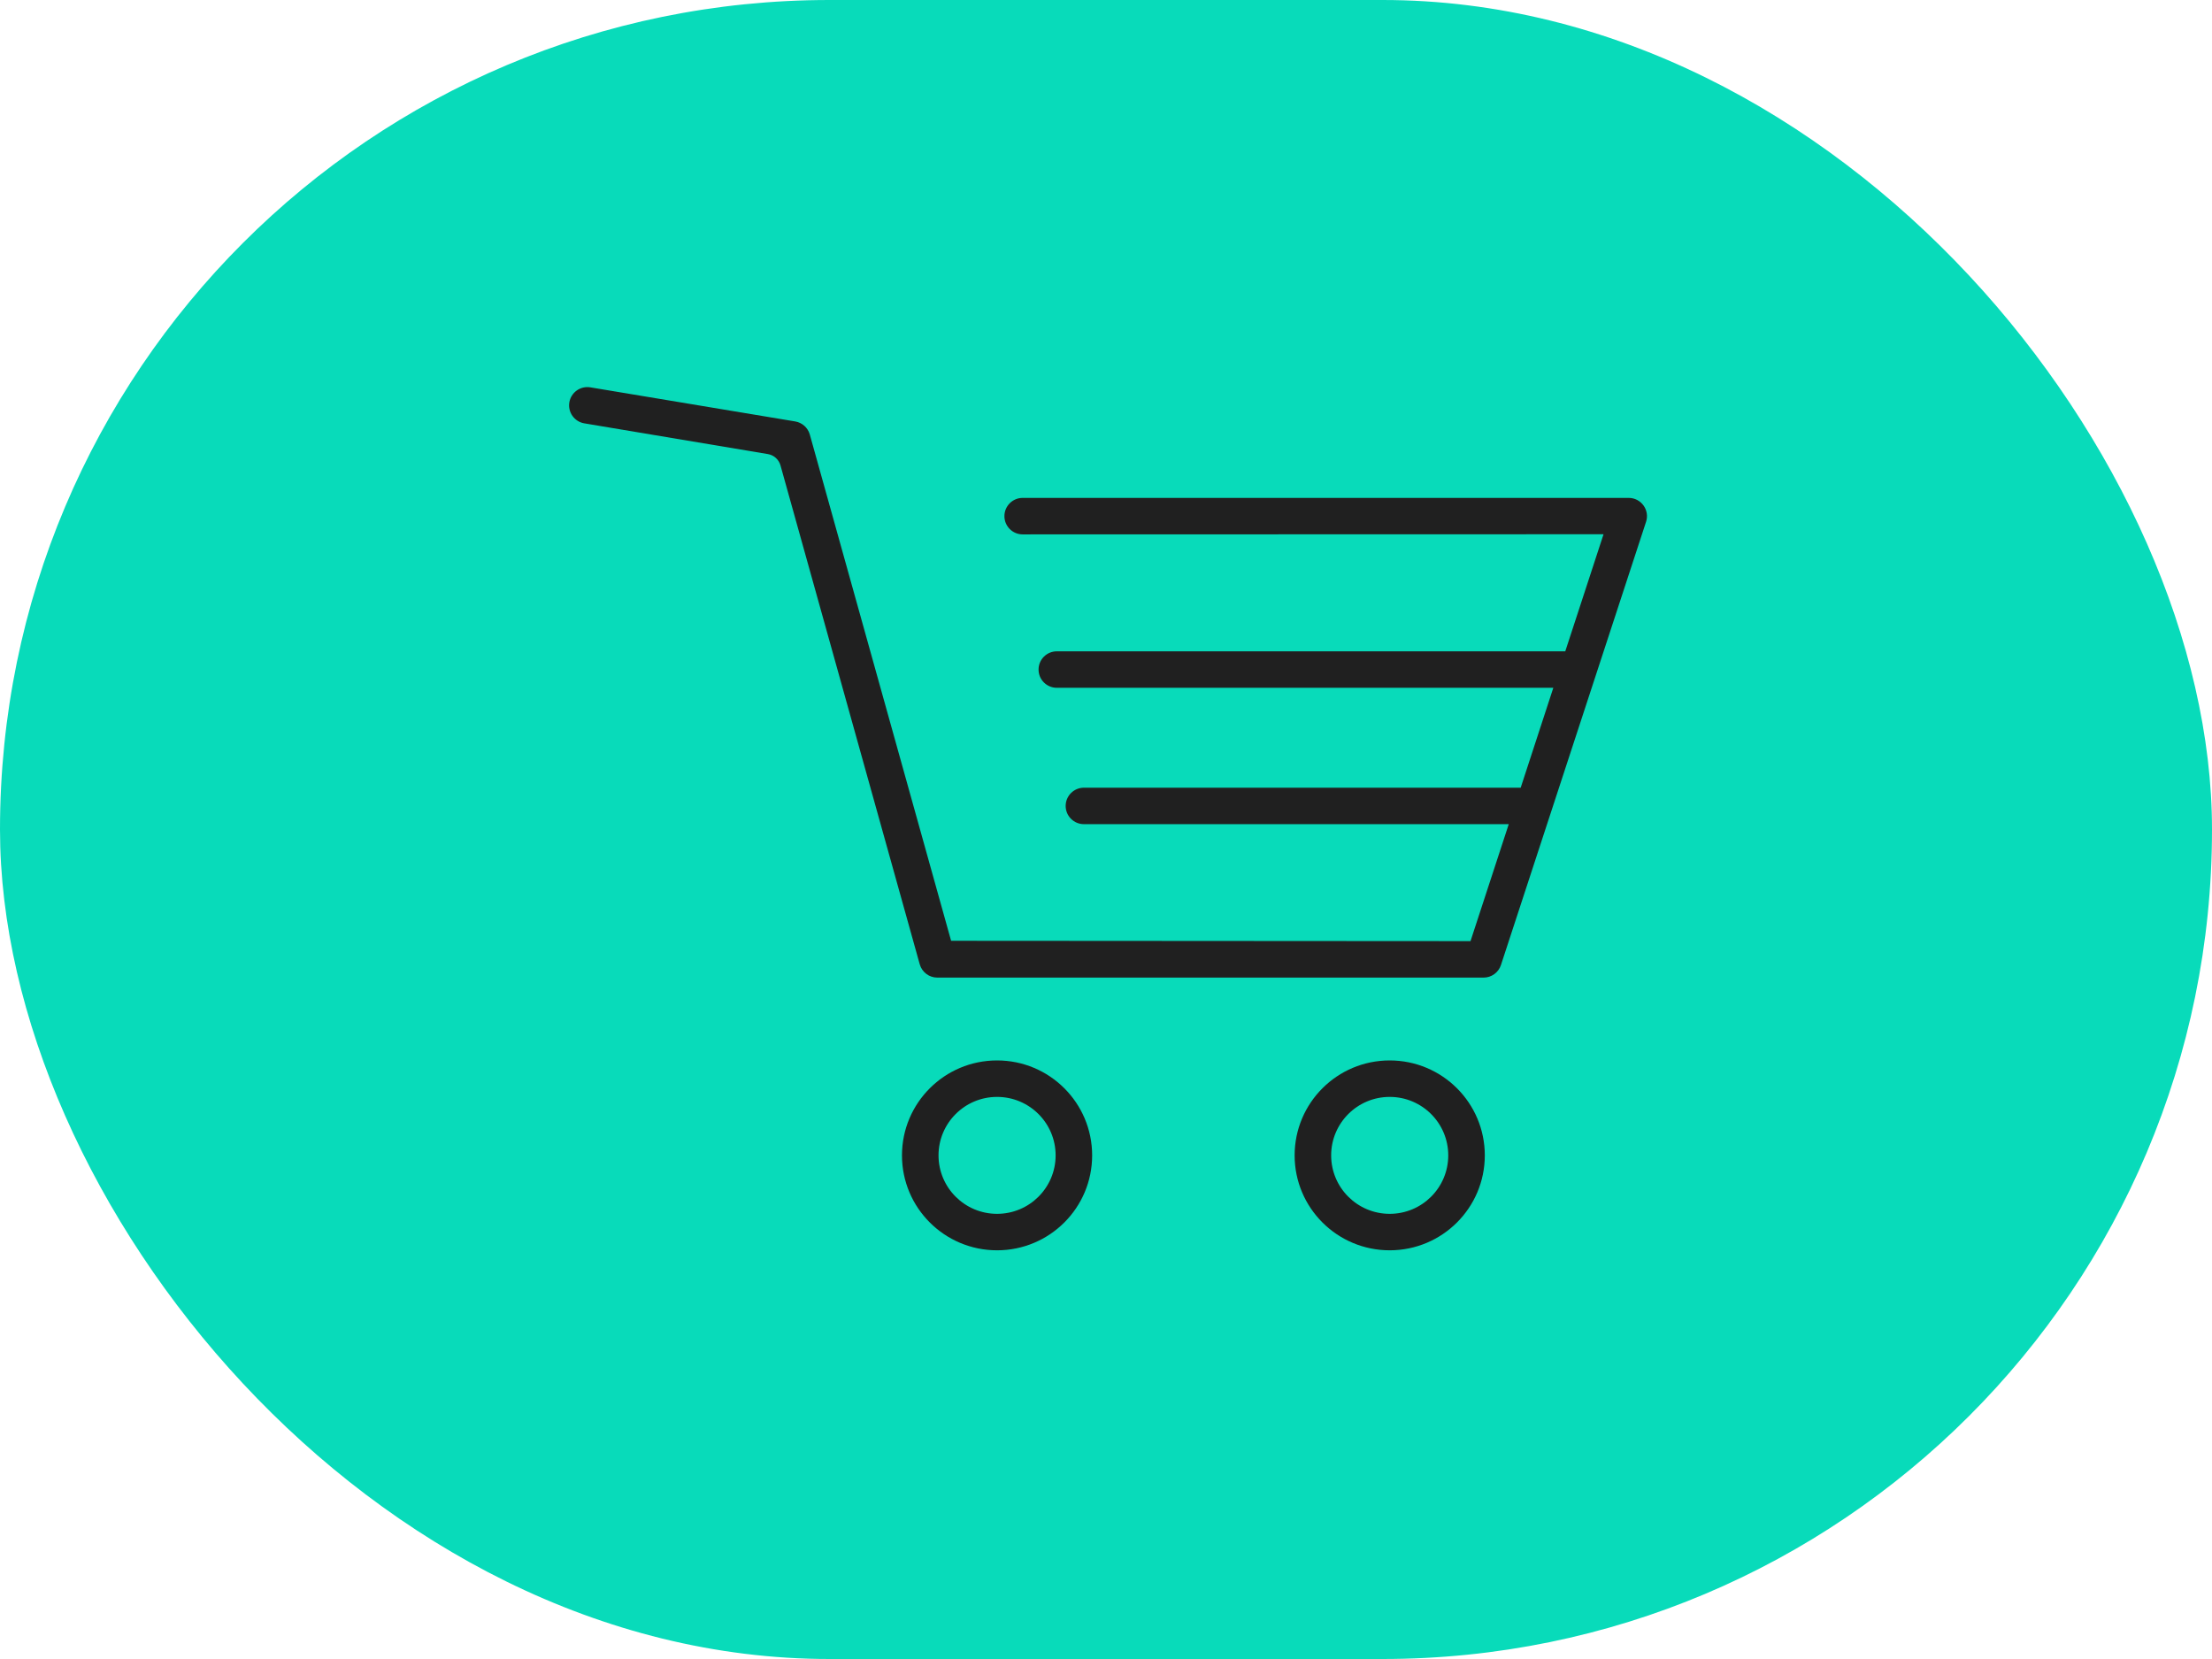 <svg width="80" height="60" viewBox="0 0 80 60" fill="none" xmlns="http://www.w3.org/2000/svg">
<rect width="80" height="60" rx="30" fill="#08DBBA"/>
<path fill-rule="evenodd" clip-rule="evenodd" d="M39.499 41.786C39.499 43.682 37.96 45.219 36.06 45.219C34.161 45.219 32.621 43.682 32.621 41.786C32.621 39.889 34.161 38.352 36.06 38.352C37.96 38.352 39.499 39.889 39.499 41.786ZM53.7 41.786C53.7 43.682 52.16 45.219 50.26 45.219C48.361 45.219 46.822 43.682 46.822 41.786C46.822 39.889 48.361 38.352 50.26 38.352C52.16 38.352 53.7 39.889 53.7 41.786ZM33.943 41.786C33.943 42.953 34.891 43.9 36.06 43.9C37.23 43.9 38.178 42.953 38.178 41.786C38.178 40.618 37.23 39.671 36.06 39.671C34.891 39.671 33.943 40.618 33.943 41.786ZM48.143 41.786C48.143 42.953 49.091 43.9 50.26 43.9C51.43 43.9 52.378 42.953 52.378 41.786C52.378 40.618 51.43 39.671 50.26 39.671C49.091 39.671 48.143 40.618 48.143 41.786ZM58.904 18.007C59.353 18.007 59.672 18.446 59.532 18.872L54.284 34.901C54.196 35.172 53.942 35.356 53.656 35.356H33.899C33.603 35.356 33.343 35.159 33.263 34.873L28.228 16.834C28.168 16.619 27.99 16.459 27.77 16.422L21.134 15.311H21.134C20.774 15.251 20.531 14.911 20.591 14.552C20.651 14.192 20.991 13.949 21.351 14.009L28.76 15.242C29.013 15.285 29.219 15.469 29.288 15.716L34.398 34.025L53.183 34.037L54.566 29.807H39.202C38.837 29.807 38.541 29.512 38.541 29.148C38.541 28.784 38.837 28.488 39.202 28.488H54.998L56.178 24.875H38.221C37.856 24.875 37.561 24.58 37.561 24.216C37.561 23.851 37.856 23.556 38.221 23.556H56.61L57.994 19.322L36.986 19.327C36.621 19.327 36.326 19.031 36.326 18.667C36.326 18.303 36.621 18.007 36.986 18.007H58.904Z" fill="#202020"/>
</svg>
